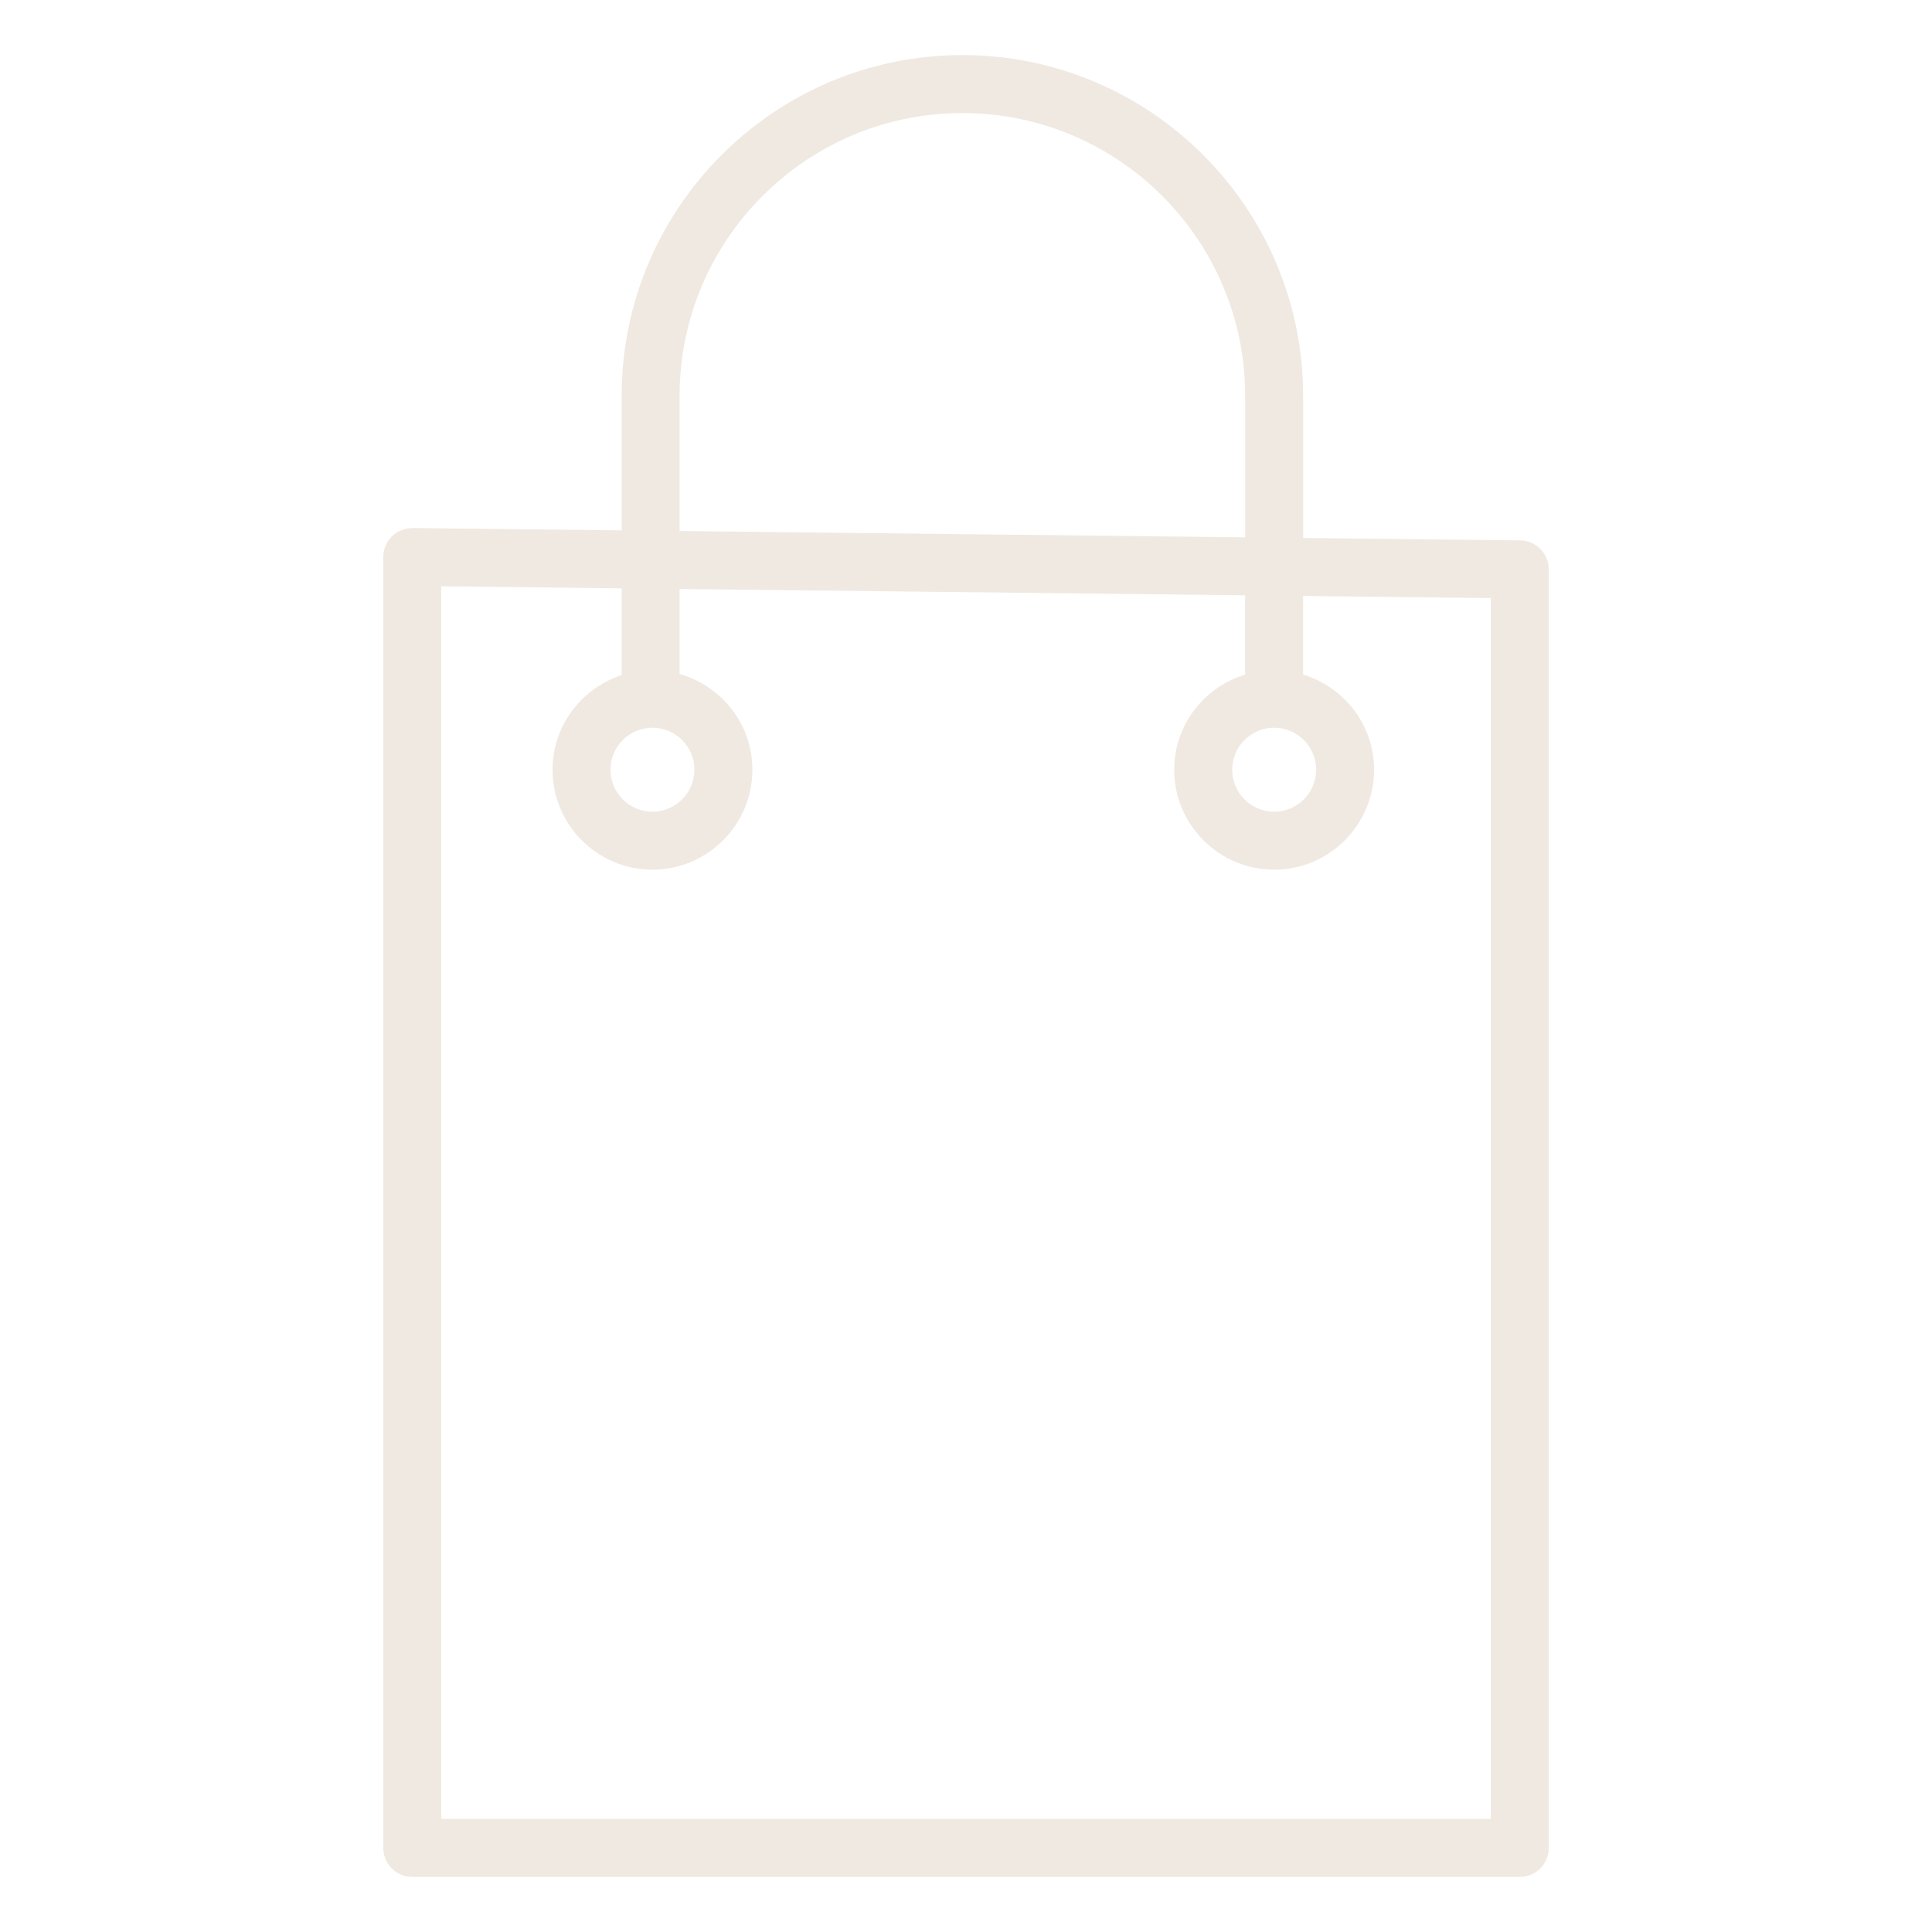 <?xml version="1.0" encoding="UTF-8"?> <svg xmlns="http://www.w3.org/2000/svg" viewBox="1950 2450 100 100" width="100" height="100" data-guides="{&quot;vertical&quot;:[],&quot;horizontal&quot;:[]}"><path fill="#f0e9e1" stroke="none" fill-opacity="1" stroke-width="1" stroke-opacity="1" color="rgb(51, 51, 51)" fill-rule="evenodd" font-size-adjust="none" id="tSvg28f172e1e3" title="Path 4" d="M 2028.68 2477.971 C 2024.937 2477.929 2021.193 2477.888 2017.45 2477.846C 2017.45 2475.393 2017.45 2472.94 2017.45 2470.487C 2017.45 2460.762 2009.537 2452.851 1999.812 2452.851C 1990.088 2452.851 1982.177 2460.763 1982.177 2470.487C 1982.177 2472.809 1982.177 2475.13 1982.177 2477.452C 1978.569 2477.412 1974.962 2477.371 1971.354 2477.331C 1970.944 2477.34 1970.567 2477.483 1970.283 2477.765C 1969.998 2478.047 1969.838 2478.431 1969.838 2478.831C 1969.838 2501.104 1969.838 2523.376 1969.838 2545.649C 1969.838 2546.477 1970.51 2547.149 1971.338 2547.149C 1990.447 2547.149 2009.556 2547.149 2028.665 2547.149C 2029.493 2547.149 2030.165 2546.477 2030.165 2545.649C 2030.165 2523.59 2030.165 2501.531 2030.165 2479.472C 2030.164 2478.65 2029.502 2477.981 2028.68 2477.971ZM 1985.177 2470.487 C 1985.177 2462.417 1991.742 2455.851 1999.812 2455.851C 2007.883 2455.851 2014.45 2462.417 2014.45 2470.487C 2014.45 2472.929 2014.45 2475.37 2014.45 2477.812C 2004.692 2477.703 1994.935 2477.594 1985.177 2477.485C 1985.177 2475.152 1985.177 2472.82 1985.177 2470.487ZM 2027.164 2544.149 C 2009.055 2544.149 1990.946 2544.149 1972.837 2544.149C 1972.837 2522.882 1972.837 2501.615 1972.837 2480.348C 1975.95 2480.383 1979.064 2480.417 1982.177 2480.452C 1982.177 2481.95 1982.177 2483.447 1982.177 2484.945C 1980.108 2485.622 1978.598 2487.548 1978.598 2489.841C 1978.598 2492.694 1980.919 2495.014 1983.771 2495.014C 1986.623 2495.014 1988.944 2492.693 1988.944 2489.841C 1988.944 2487.479 1987.343 2485.503 1985.176 2484.886C 1985.176 2483.419 1985.176 2481.953 1985.176 2480.486C 1994.934 2480.595 2004.691 2480.704 2014.449 2480.813C 2014.449 2482.181 2014.449 2483.548 2014.449 2484.916C 2012.331 2485.564 2010.776 2487.514 2010.776 2489.841C 2010.776 2492.694 2013.097 2495.014 2015.949 2495.014C 2018.801 2495.014 2021.122 2492.693 2021.122 2489.841C 2021.122 2487.514 2019.567 2485.563 2017.449 2484.916C 2017.449 2483.56 2017.449 2482.203 2017.449 2480.847C 2020.687 2480.883 2023.925 2480.92 2027.163 2480.956C 2027.163 2502.02 2027.163 2523.085 2027.163 2544.149C 2027.163 2544.149 2027.164 2544.149 2027.164 2544.149ZM 1983.771 2487.668 C 1984.969 2487.668 1985.944 2488.643 1985.944 2489.841C 1985.944 2491.039 1984.969 2492.014 1983.771 2492.014C 1982.573 2492.014 1981.598 2491.039 1981.598 2489.841C 1981.598 2488.643 1982.573 2487.668 1983.771 2487.668ZM 2015.95 2487.668 C 2017.148 2487.668 2018.123 2488.643 2018.123 2489.841C 2018.123 2491.039 2017.148 2492.014 2015.95 2492.014C 2014.752 2492.014 2013.777 2491.039 2013.777 2489.841C 2013.777 2488.643 2014.752 2487.668 2015.95 2487.668Z"></path><defs></defs></svg> 